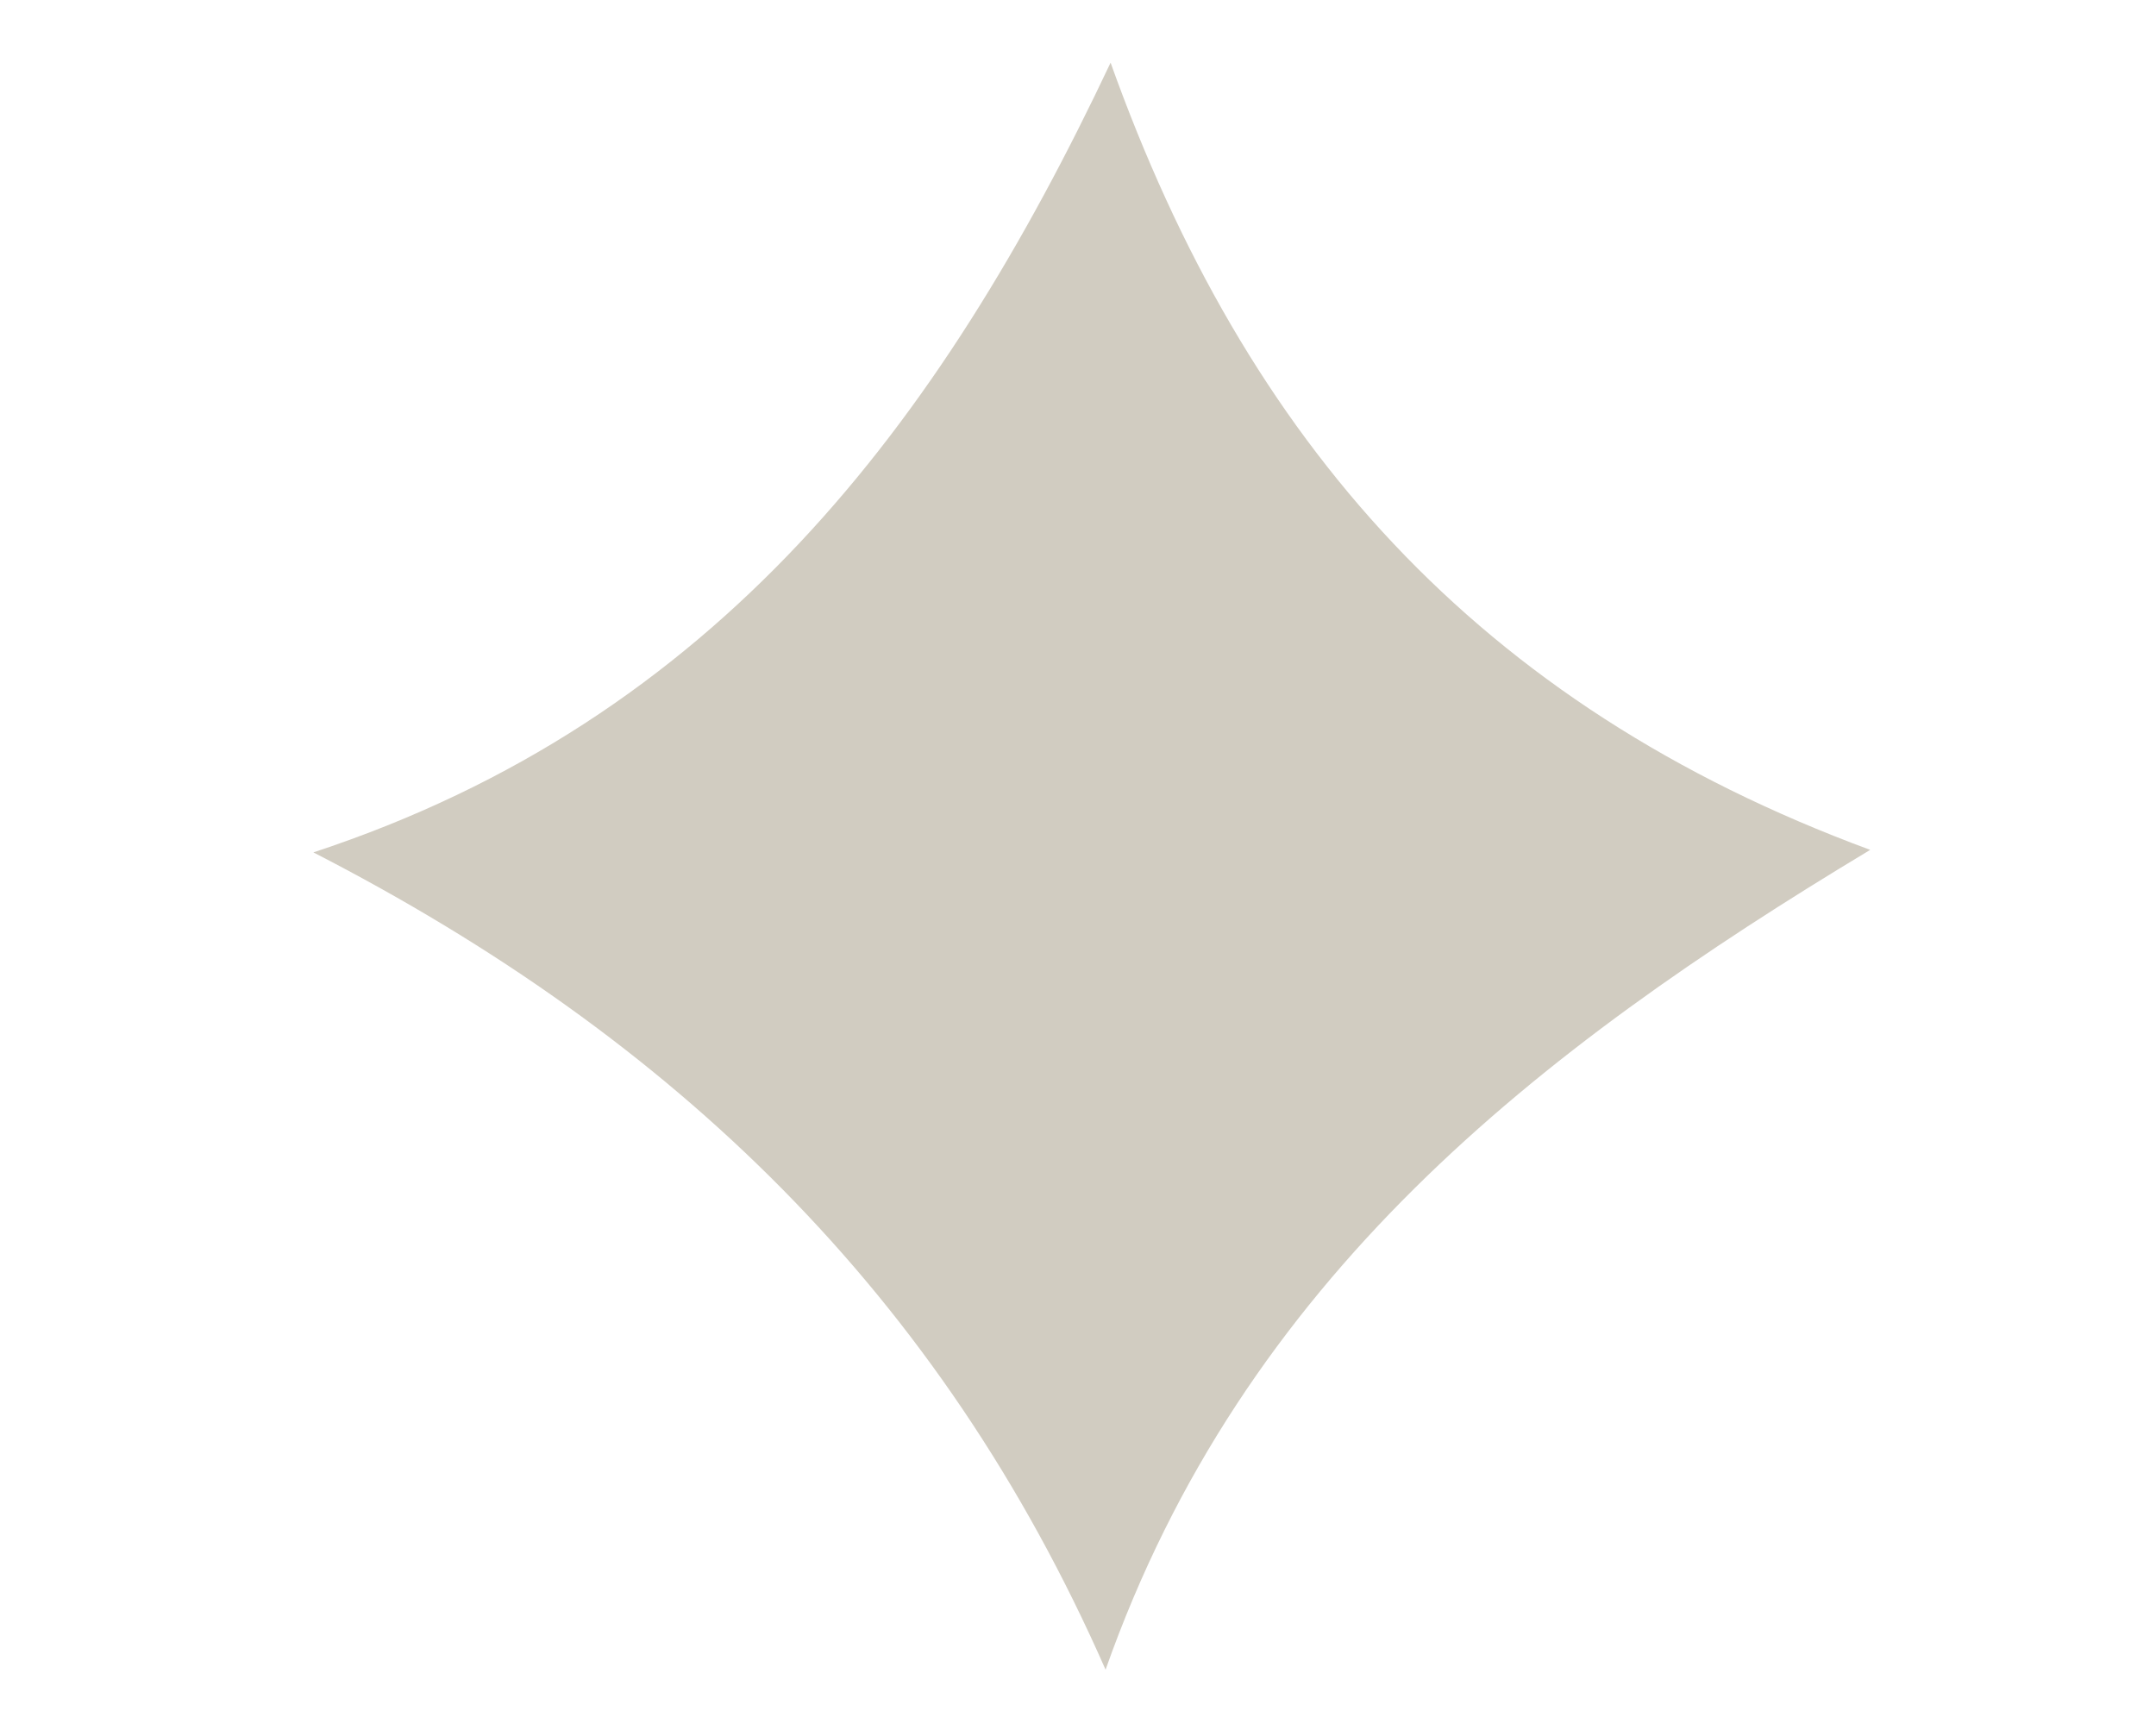 <?xml version="1.0" encoding="UTF-8"?> <!-- Generator: Adobe Illustrator 24.1.1, SVG Export Plug-In . SVG Version: 6.00 Build 0) --> <svg xmlns="http://www.w3.org/2000/svg" xmlns:xlink="http://www.w3.org/1999/xlink" id="Layer_1" x="0px" y="0px" viewBox="0 0 86 69" style="enable-background:new 0 0 86 69;" xml:space="preserve"> <style type="text/css"> .st0{fill:#D1CCC1;} </style> <path class="st0" d="M12.5,34c16.1-5.3,25-17.1,31.8-31.5c5.4,15.1,14.6,25.6,30.3,31.4c-13.3,8-25,17.1-30.5,32.7 C37.5,51.6,26.9,41.4,12.5,34z"></path> </svg> 